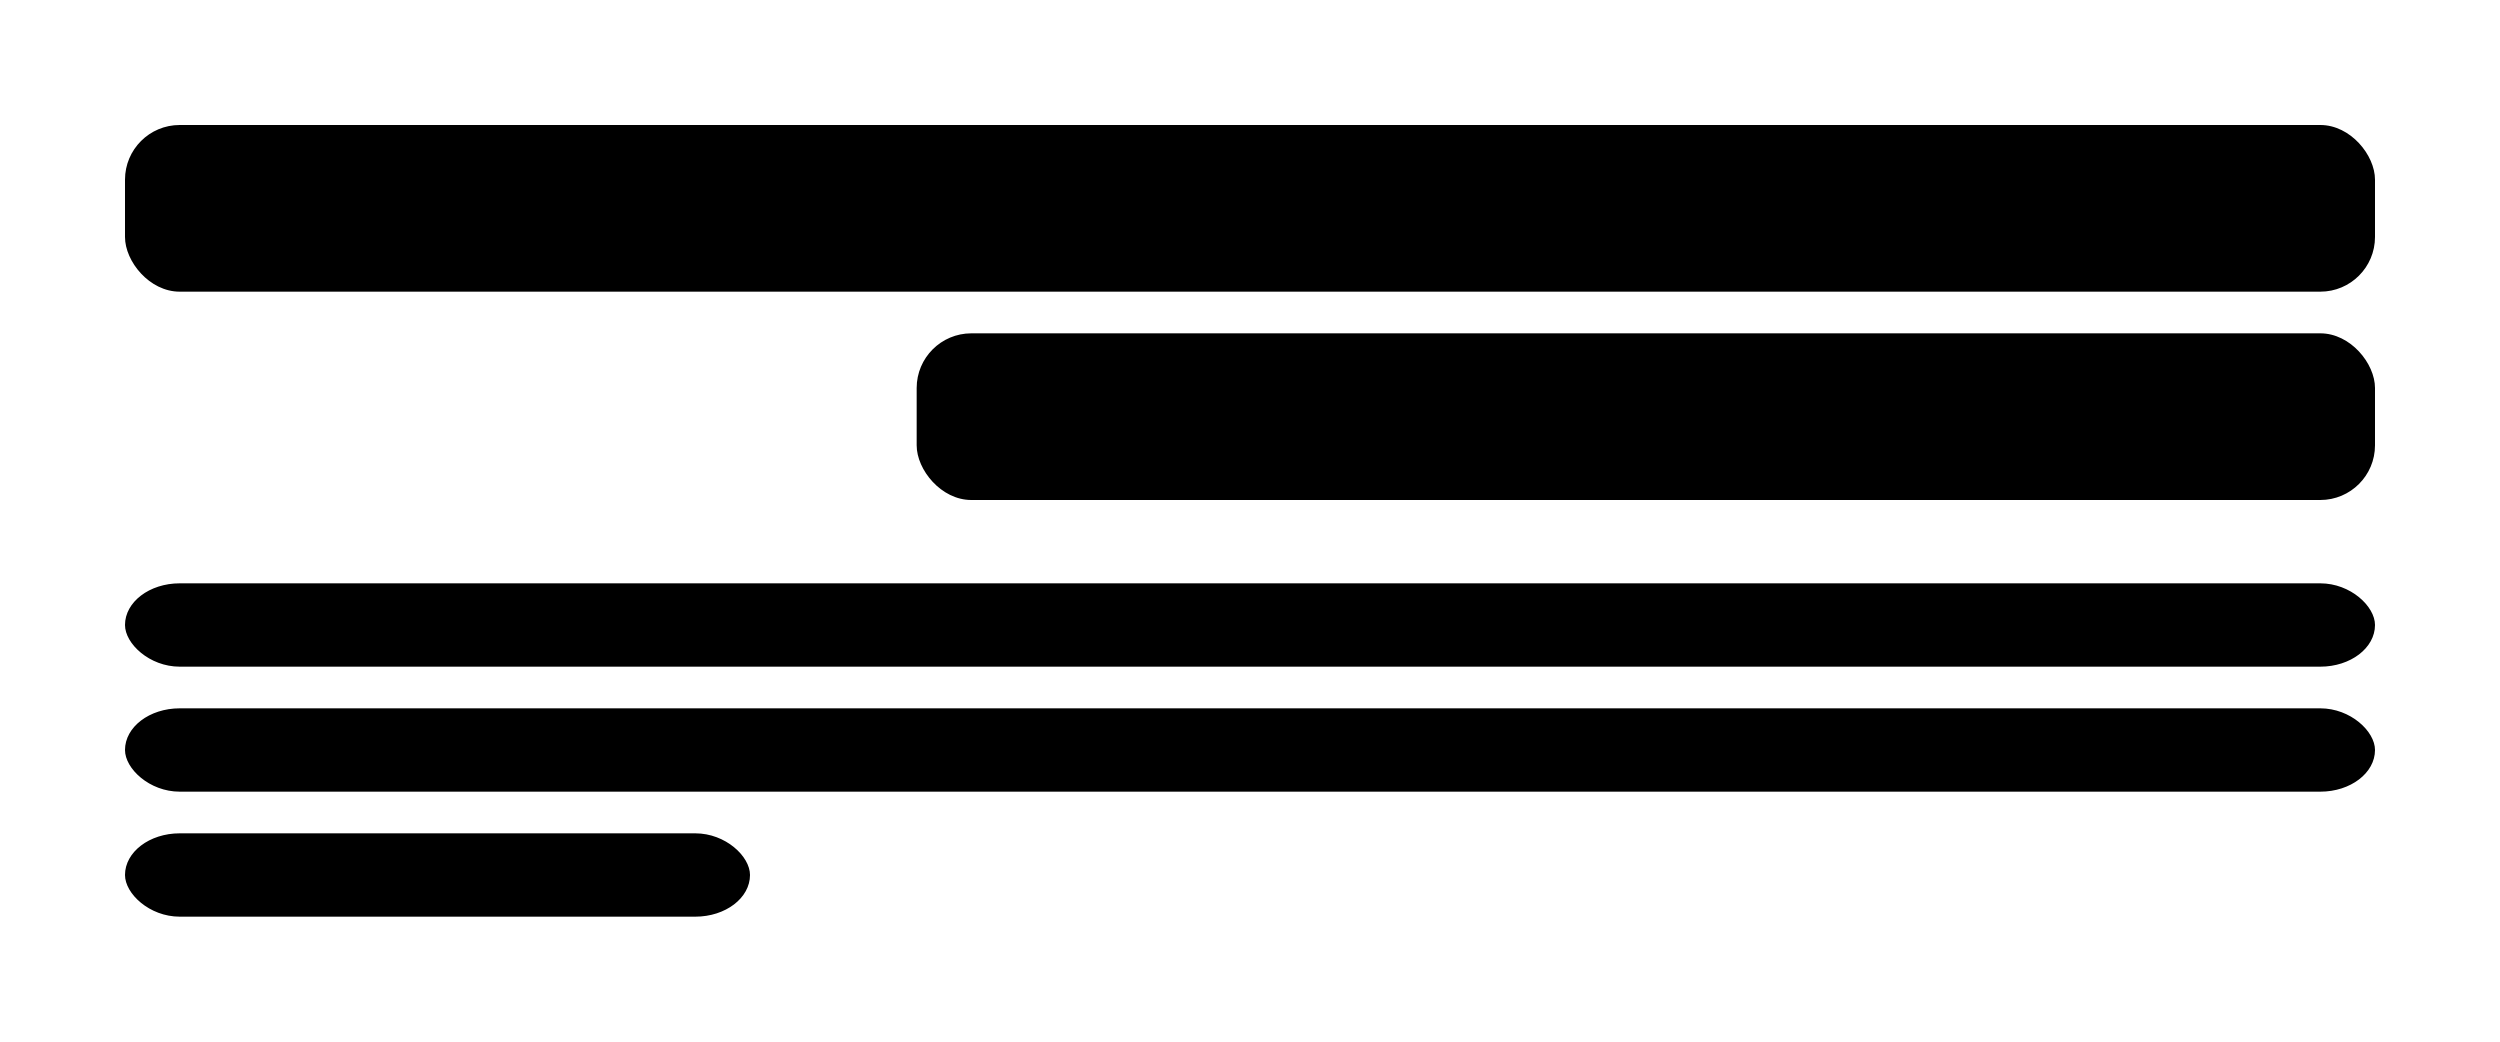 <?xml version="1.0" encoding="utf-8"?>
<svg xmlns="http://www.w3.org/2000/svg" viewBox="0 0 300 125" xmlns:bx="https://boxy-svg.com" width="300px" height="125px"><defs><bx:export><bx:file format="svg"/></bx:export></defs><rect x="15" y="15" width="270" height="20" style="" rx="6.563" ry="6.563"/><rect x="15" y="70" width="270" height="10" style="" rx="6.563" ry="6.563"/><rect x="110" y="40" width="175" height="20" style="" rx="6.563" ry="6.563"/><rect x="15" y="85" width="270" height="10" style="" rx="6.563" ry="6.563"/><rect x="15" y="100" width="75" height="10" style="" rx="6.563" ry="6.563"/></svg>